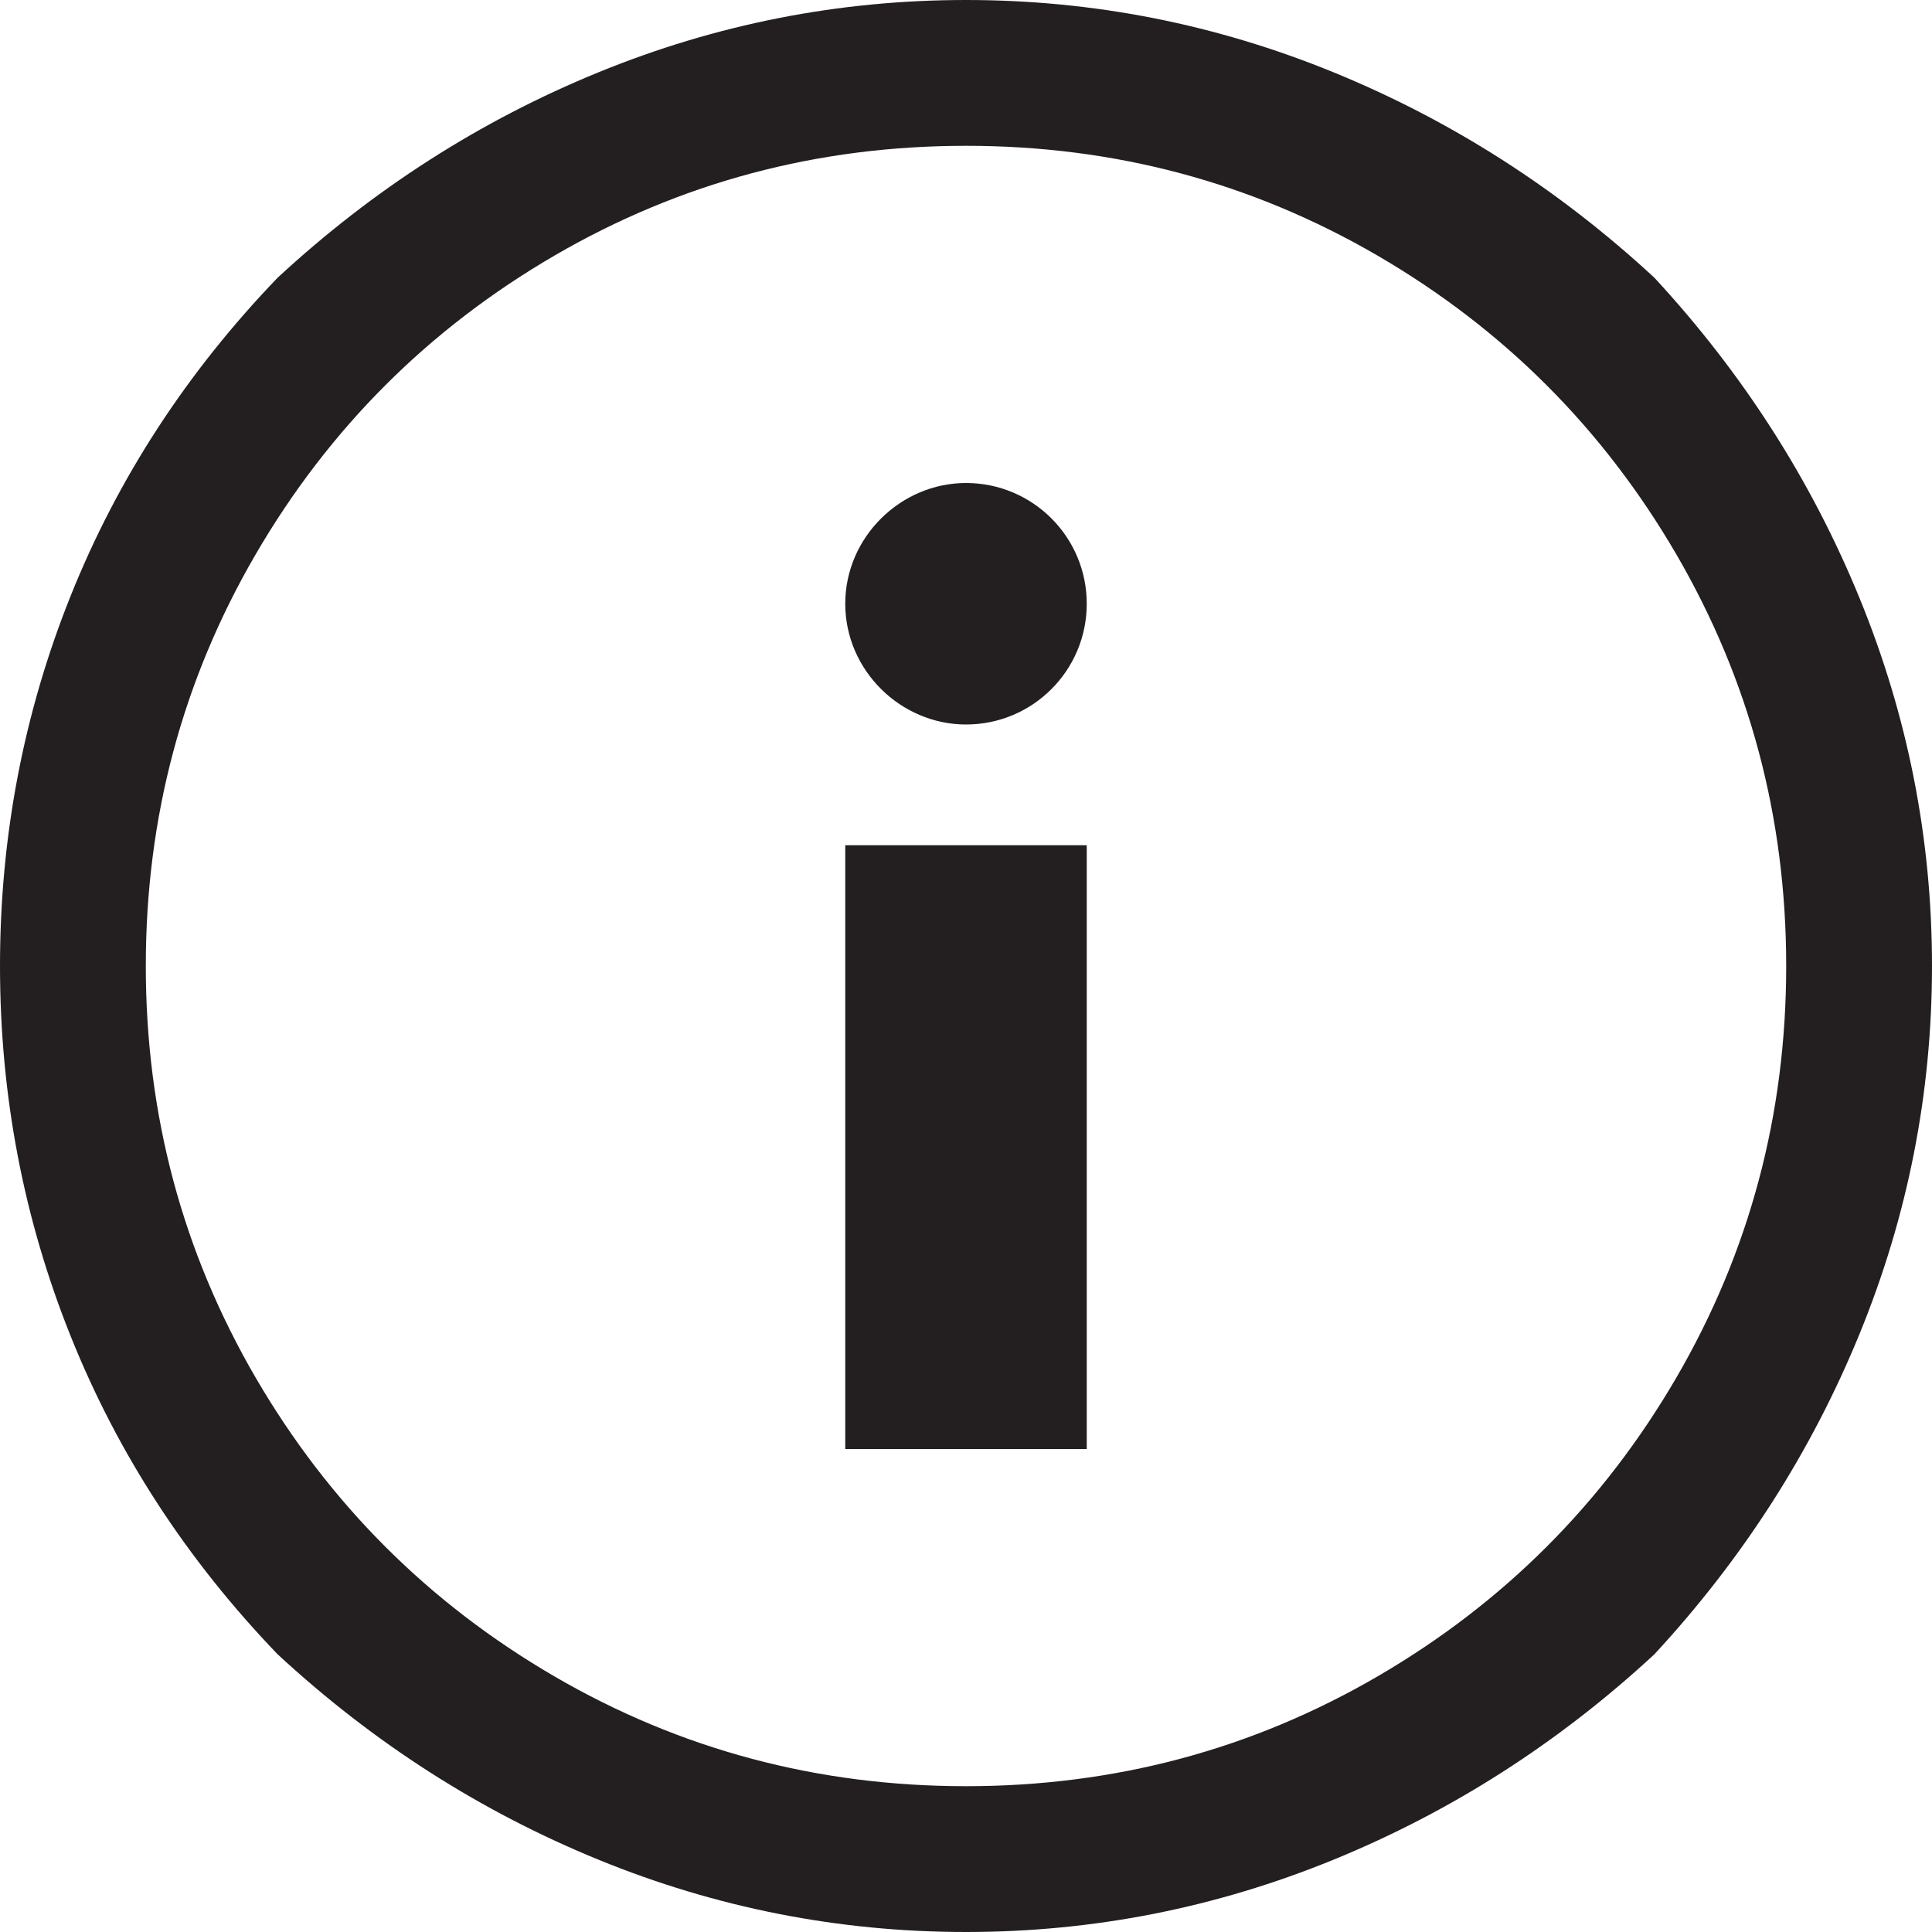 <svg xmlns="http://www.w3.org/2000/svg" xmlns:xlink="http://www.w3.org/1999/xlink" width="32" height="32" viewBox="0 0 32 32">
  <defs>
    <path id="circle_outline_light-info-a" d="M27.401,4.599 C28.869,6.186 30.002,7.956 30.801,9.909 C31.6,11.862 32,13.893 32,16 C32,18.107 31.6,20.138 30.801,22.091 C30.002,24.044 28.869,25.814 27.401,27.401 C25.814,28.869 24.044,30.002 22.091,30.801 C20.138,31.6 18.107,32 16,32 C13.893,32 11.862,31.6 9.909,30.801 C7.956,30.002 6.186,28.869 4.599,27.401 C3.096,25.838 1.953,24.083 1.172,22.135 C0.391,20.188 0,18.143 0,16 C0,13.857 0.391,11.812 1.172,9.865 C1.953,7.917 3.096,6.162 4.599,4.599 C6.186,3.131 7.956,1.998 9.909,1.199 C11.862,0.4 13.893,0 16,0 C18.107,0 20.138,0.4 22.091,1.199 C24.044,1.998 25.814,3.131 27.401,4.599 Z M16,29.585 C18.462,29.585 20.735,28.978 22.819,27.765 C24.903,26.551 26.551,24.903 27.765,22.819 C28.978,20.735 29.585,18.462 29.585,16 C29.585,13.538 28.978,11.265 27.765,9.181 C26.551,7.097 24.903,5.449 22.819,4.235 C20.735,3.022 18.462,2.415 16,2.415 C13.538,2.415 11.265,3.022 9.181,4.235 C7.097,5.449 5.449,7.097 4.235,9.181 C3.022,11.265 2.415,13.538 2.415,16 C2.415,18.462 3.022,20.735 4.235,22.819 C5.449,24.903 7.097,26.551 9.181,27.765 C11.265,28.978 13.538,29.585 16,29.585 Z M16,12 C17.105,12 18,11.105 18,10 C18,8.895 17.105,8 16,8 C14.921,8 14,8.895 14,10 C14,11.105 14.921,12 16,12 Z M14,24 L18,24 L18,14 L14,14 L14,24 Z"/>
  </defs>
  <g fill="none" fill-rule="evenodd">
    <use fill="#231F20" xlink:href="#circle_outline_light-info-a"/>
  </g>
</svg>
